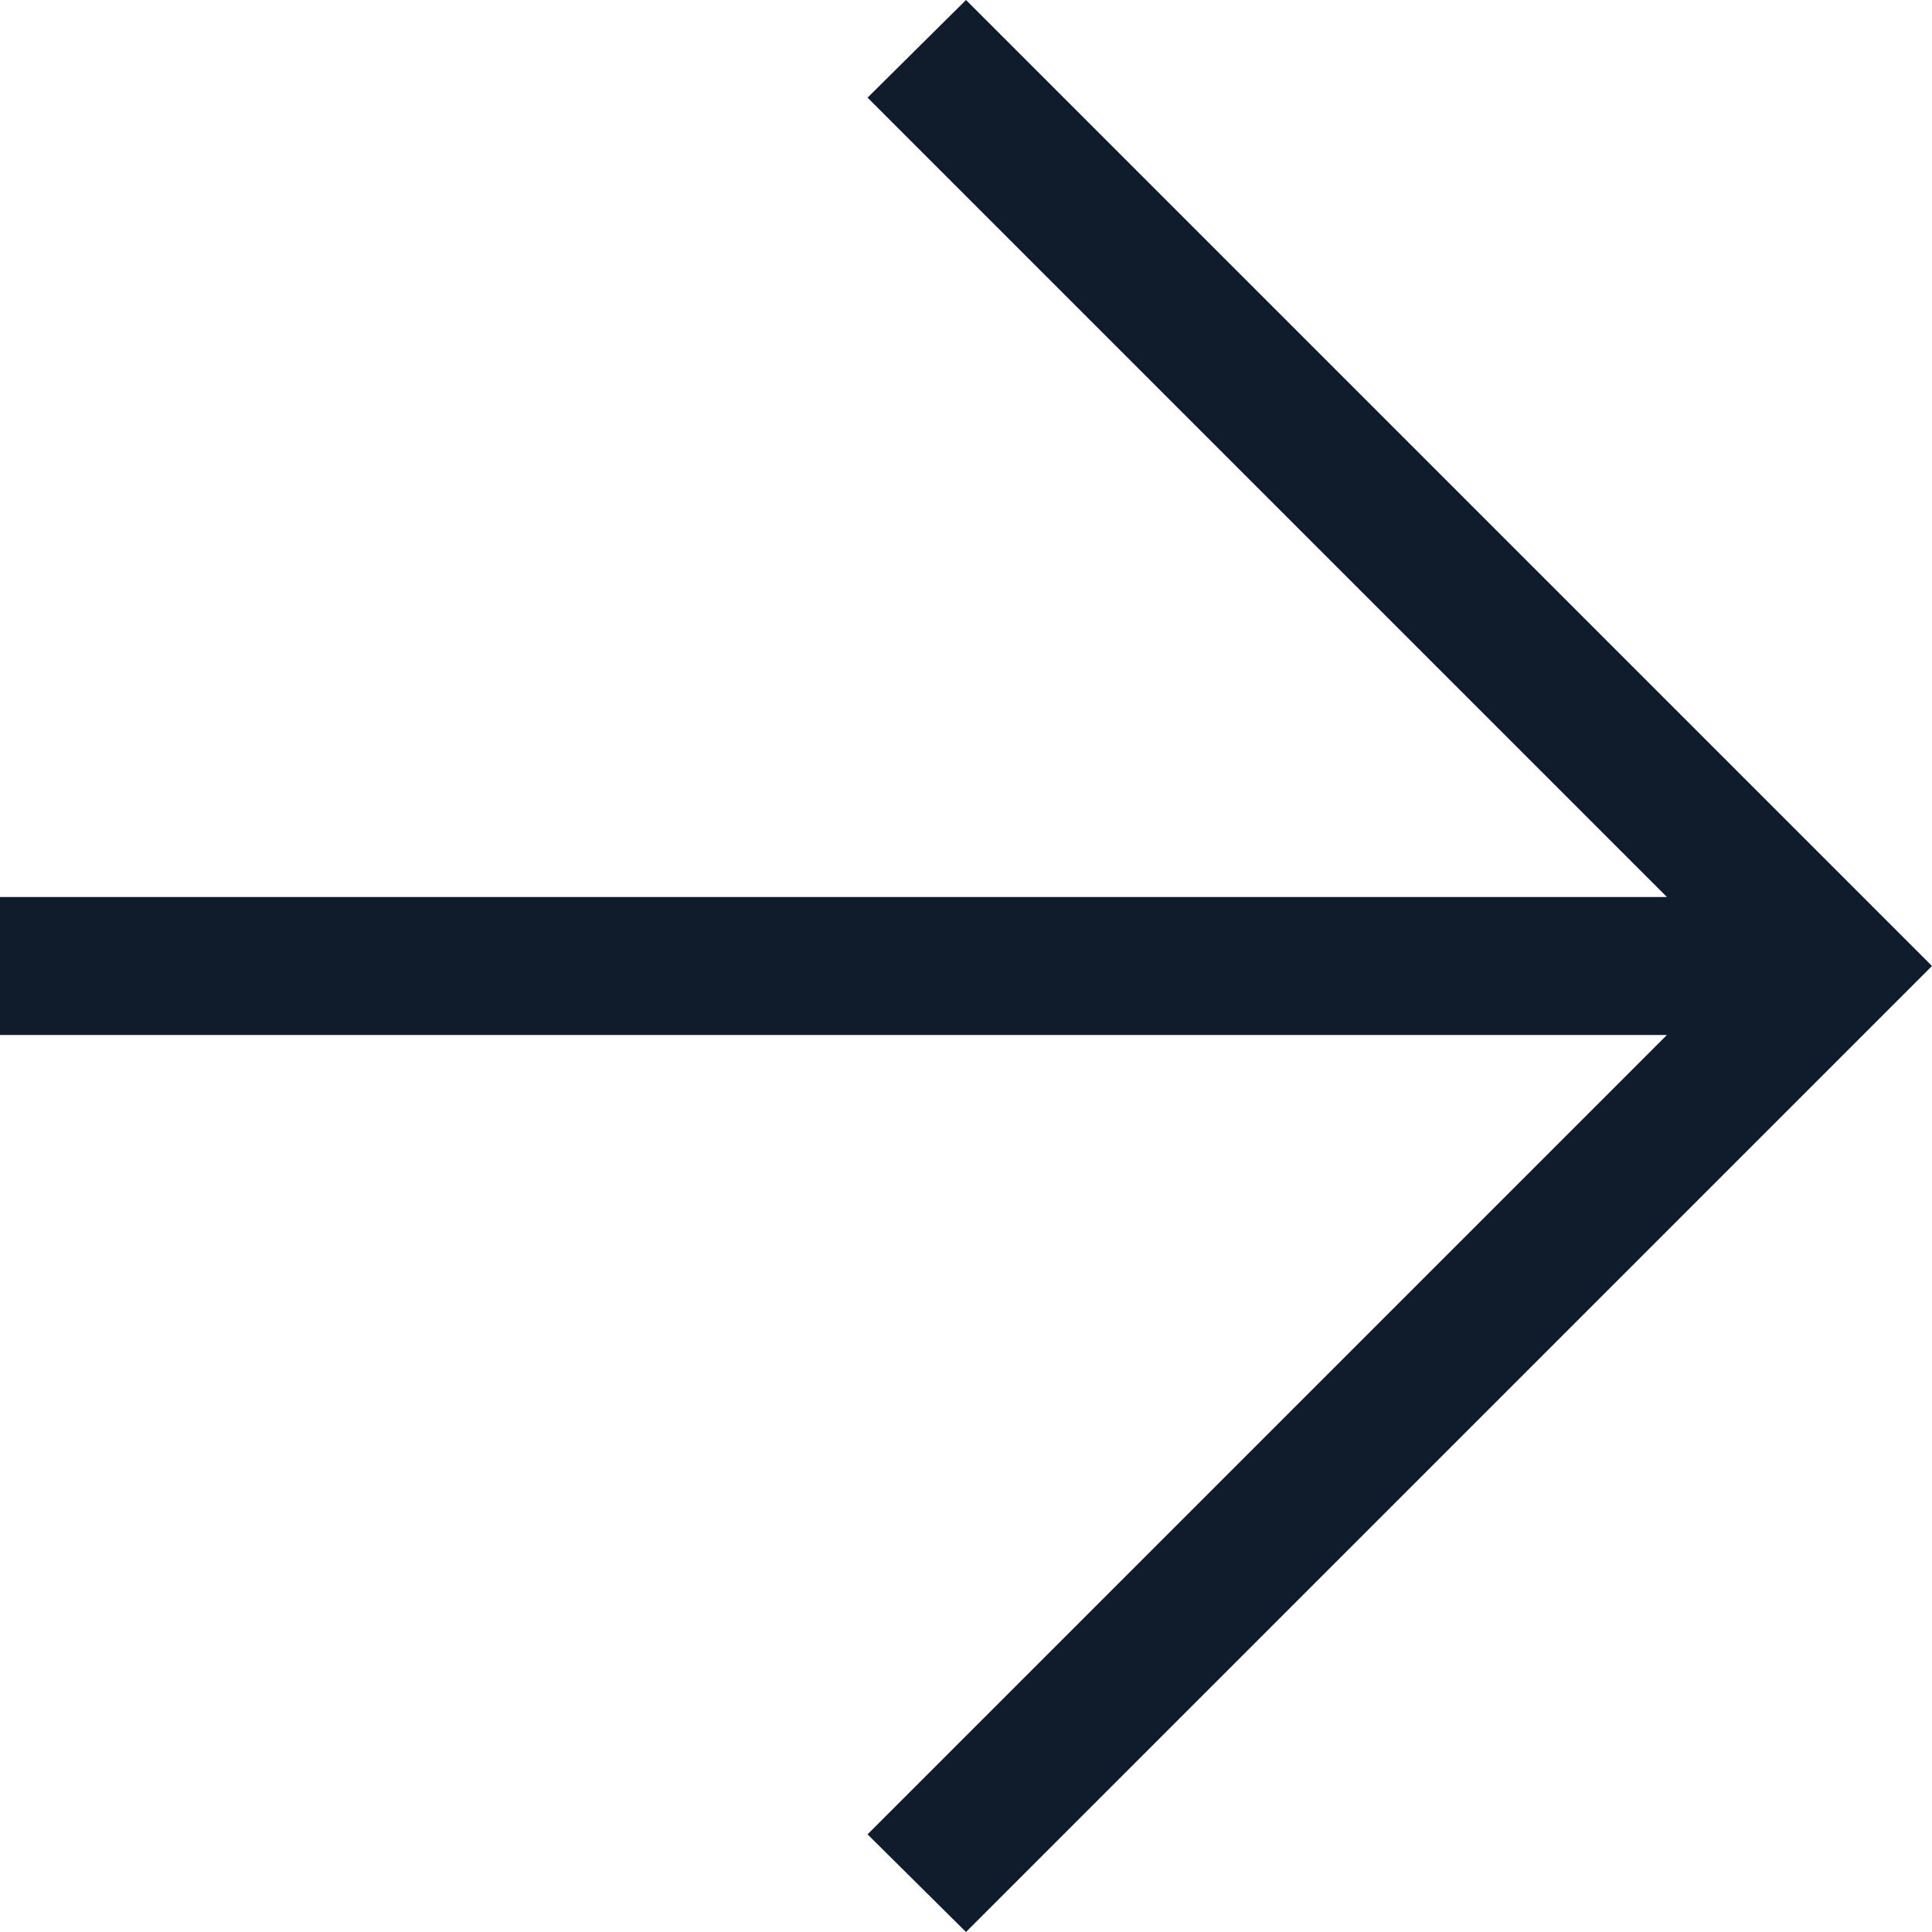 <svg width="24" height="24" viewBox="0 0 24 24" fill="none" xmlns="http://www.w3.org/2000/svg">
<path d="M20.707 12.857L10.777 22.787L12 24L24 12L12 0L10.777 1.213L20.707 11.143H0V12.857H20.707Z" fill="#0F1C2B"/>
</svg>
